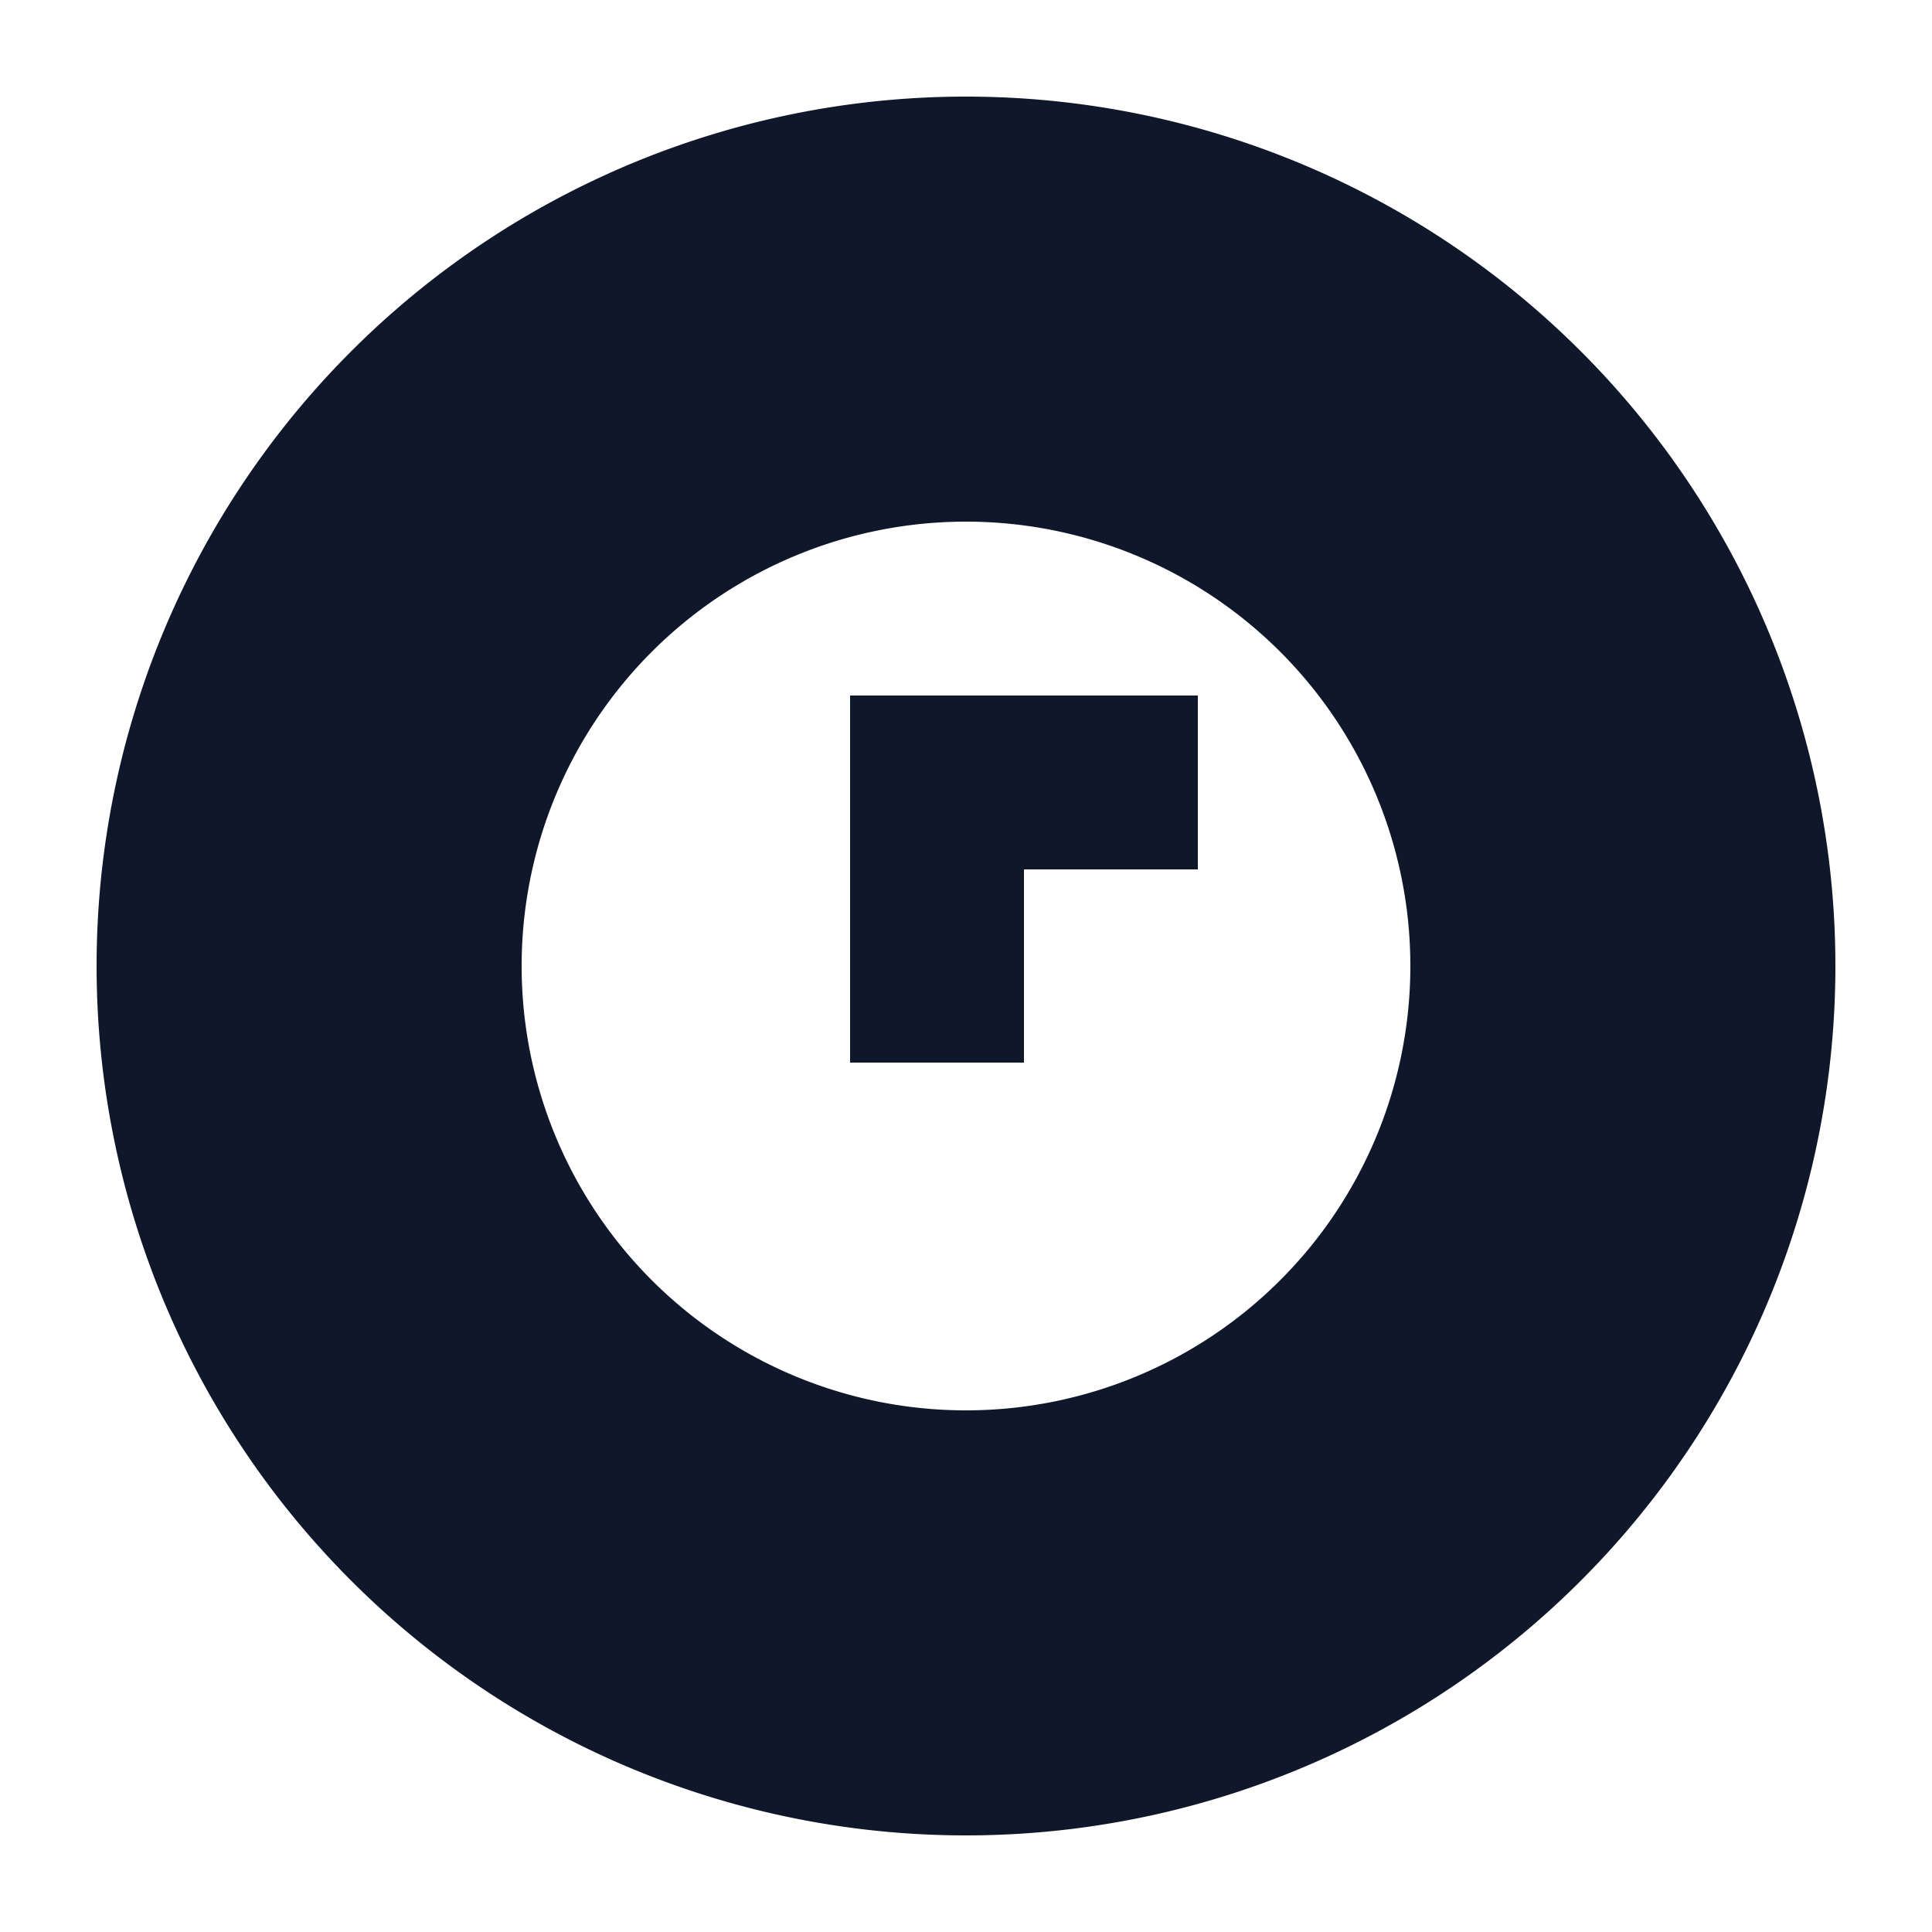 <svg xmlns="http://www.w3.org/2000/svg" viewBox="0 0 200 200">
  <path
    fill="#0f172a"
    fill-rule="evenodd"
    d="M100 10a90 90 0 1 1 0 180 90 90 0 0 1 0-180Zm0 44a46 46 0 1 0 0 92 46 46 0 0 0 0-92Zm-12 18h36v18h-18v20H88Z"
  />
</svg>
